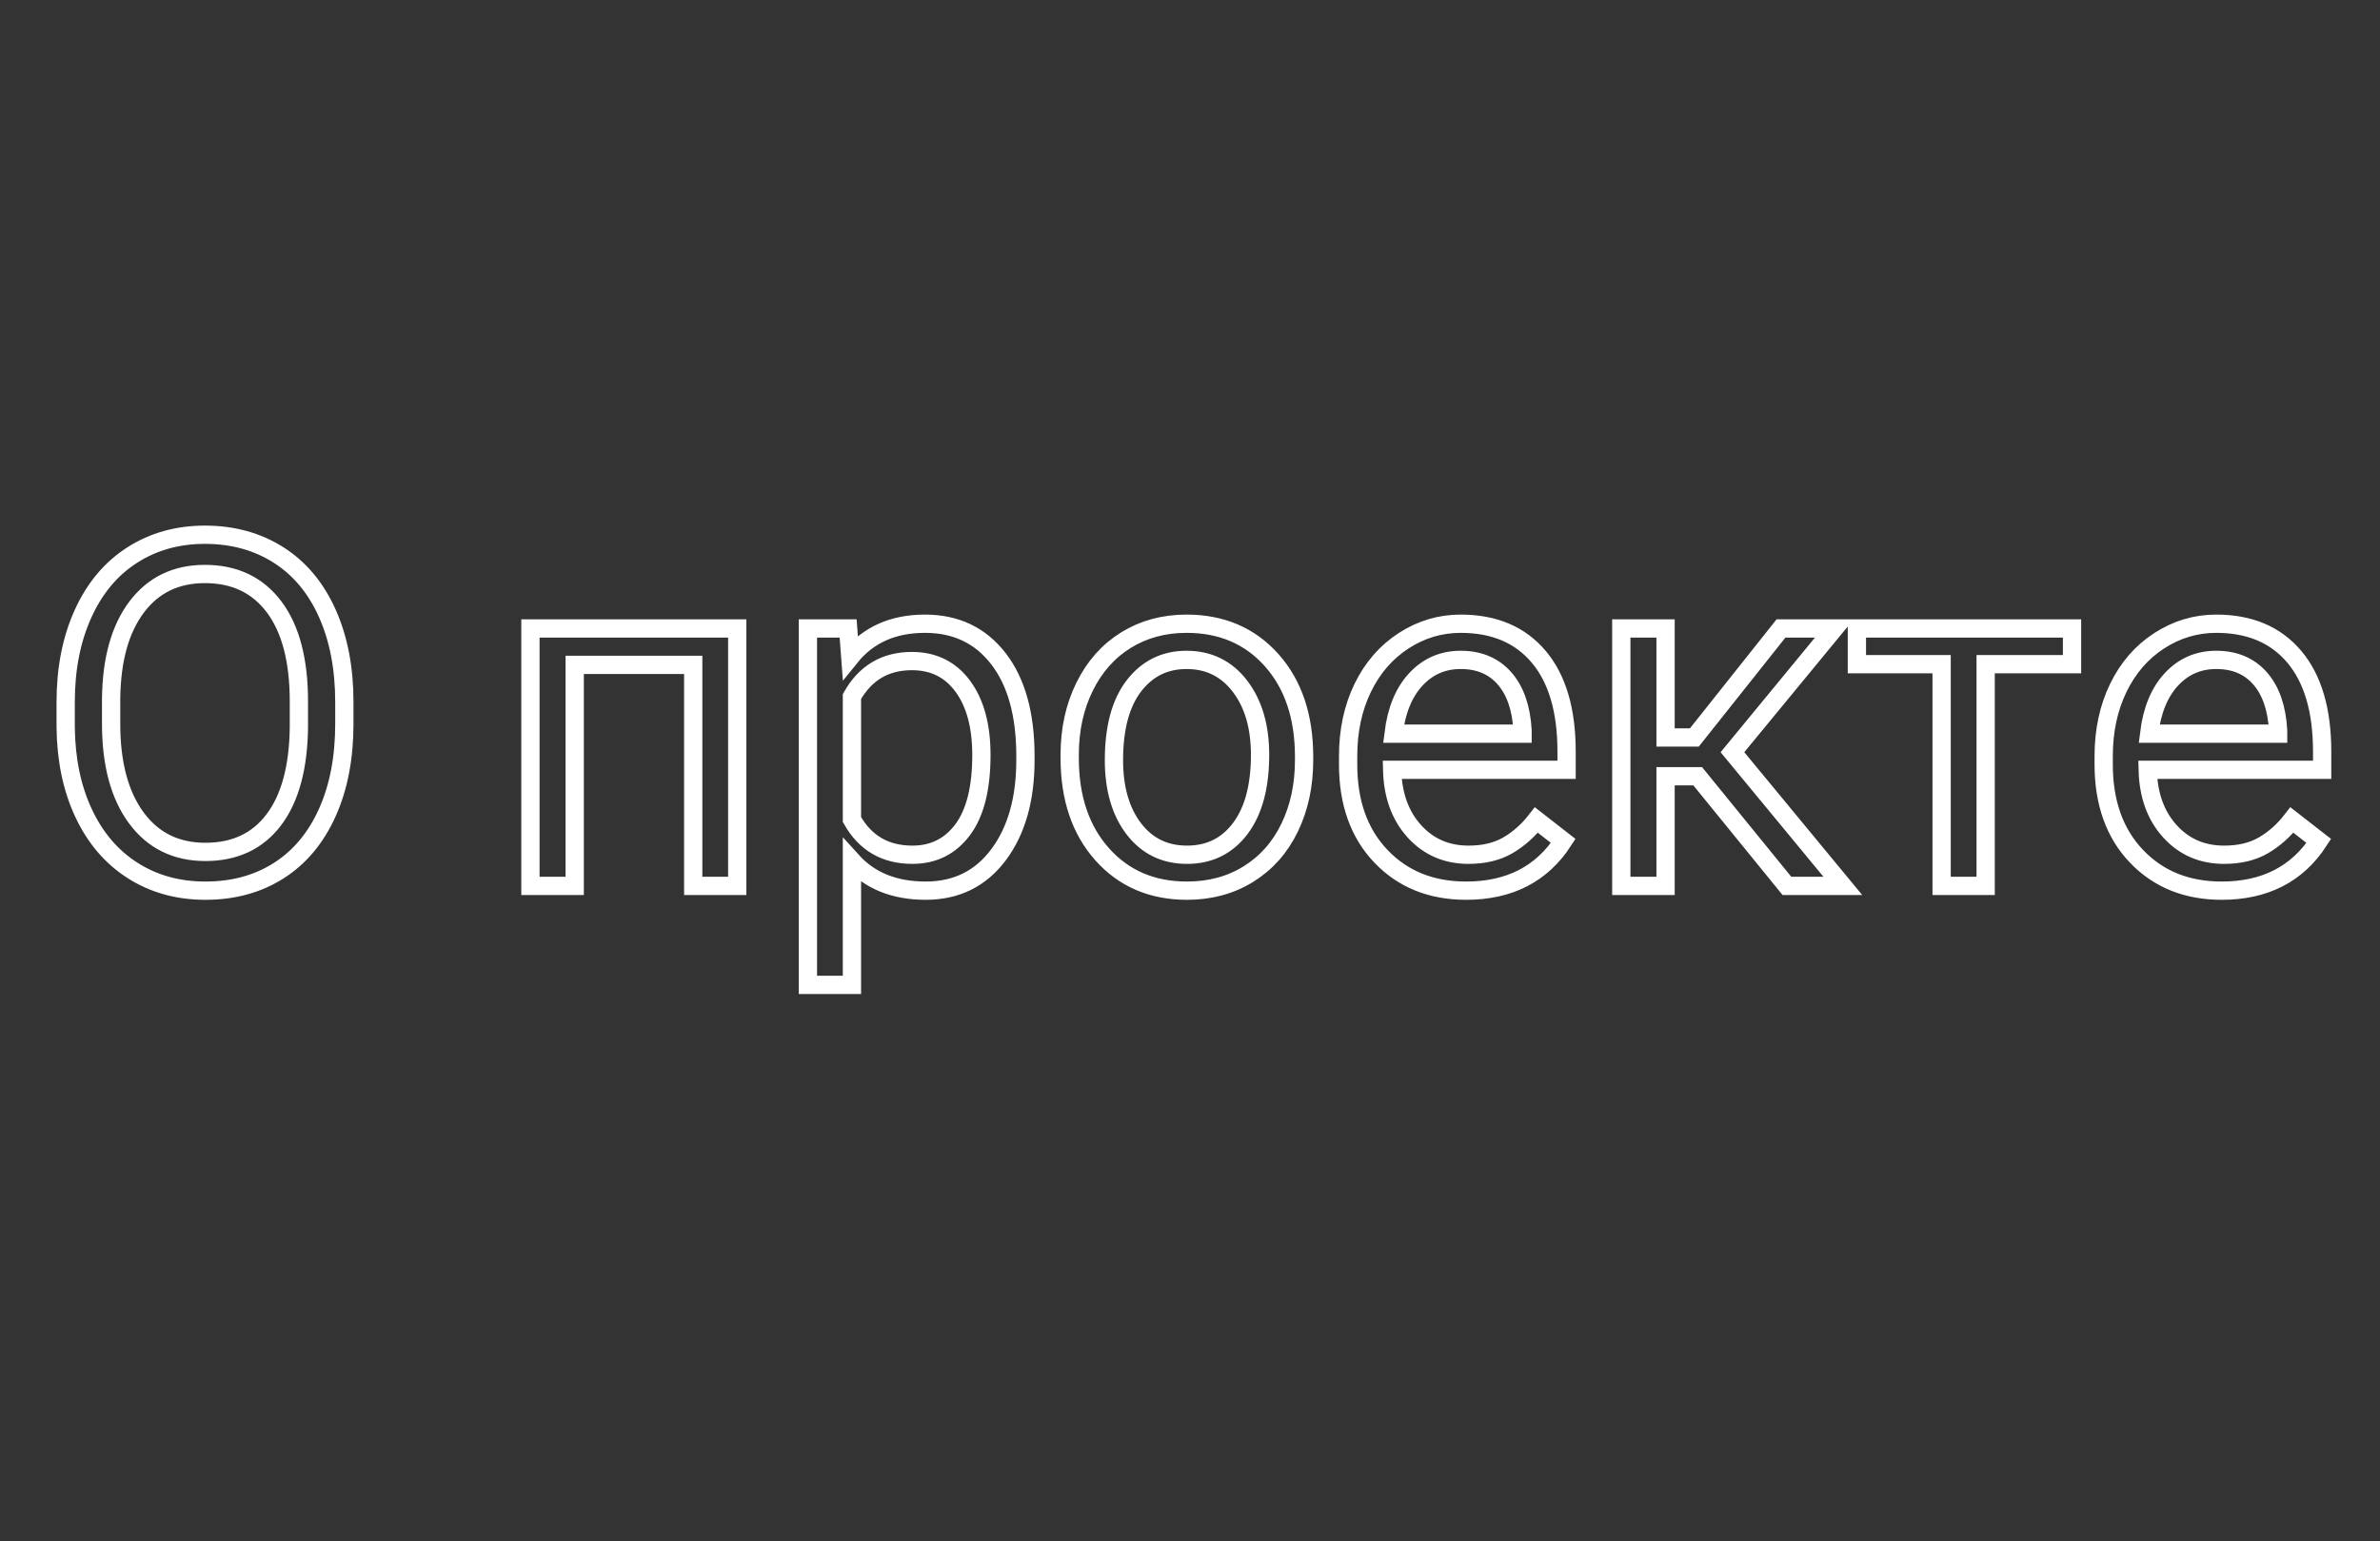 <?xml version="1.0" encoding="UTF-8"?> <svg xmlns="http://www.w3.org/2000/svg" xmlns:xlink="http://www.w3.org/1999/xlink" width="779.25pt" height="504.75pt" viewBox="0 0 779.25 504.75"><rect x="0" y="0" width="779.25" height="504.75" fill="#333333" stroke="none"/> <defs> <clipPath id="clip1"> <path d="M 0 141 L 778.5 141 L 778.5 357 L 0 357 Z M 0 141 "></path> </clipPath> </defs> <g id="surface1"> <g clip-path="url(#clip1)" clip-rule="nonzero"> <path style="fill:none;stroke-width:7.989;stroke-linecap:butt;stroke-linejoin:miter;stroke:rgb(100%,100%,100%);stroke-opacity:1;stroke-miterlimit:4;" d="M 134.09 151.155 C 134.09 165.998 131.598 178.948 126.604 190.01 C 121.609 201.073 114.535 209.519 105.38 215.342 C 96.226 221.165 85.543 224.079 73.339 224.079 C 61.411 224.079 50.833 221.15 41.61 215.29 C 32.388 209.43 25.225 201.073 20.132 190.219 C 15.033 179.365 12.416 166.795 12.275 152.511 L 12.275 141.589 C 12.275 127.023 14.809 114.156 19.871 102.989 C 24.933 91.827 32.091 83.277 41.35 77.35 C 50.609 71.417 61.202 68.456 73.13 68.456 C 85.267 68.456 95.965 71.386 105.224 77.246 C 114.483 83.105 121.609 91.598 126.604 102.734 C 131.598 113.864 134.09 126.814 134.09 141.589 Z M 114.222 141.38 C 114.222 123.415 110.614 109.631 103.404 100.028 C 96.189 90.42 86.101 85.618 73.13 85.618 C 60.509 85.618 50.577 90.42 43.326 100.028 C 36.079 109.631 32.352 122.967 32.143 140.025 L 32.143 151.155 C 32.143 168.563 35.803 182.242 43.117 192.195 C 50.437 202.147 60.509 207.126 73.339 207.126 C 86.242 207.126 96.226 202.423 103.3 193.029 C 110.375 183.629 114.013 170.158 114.222 152.615 Z M 305.839 221.999 L 286.596 221.999 L 286.596 125.36 L 234.791 125.36 L 234.791 221.999 L 215.439 221.999 L 215.439 109.443 L 305.839 109.443 Z M 431.819 166.967 C 431.819 184.098 427.899 197.898 420.063 208.372 C 412.227 218.845 401.613 224.079 388.23 224.079 C 374.566 224.079 363.816 219.747 355.98 211.077 L 355.98 265.275 L 336.733 265.275 L 336.733 109.443 L 354.317 109.443 L 355.251 121.924 C 363.086 112.217 373.977 107.363 387.917 107.363 C 401.441 107.363 412.139 112.457 420.011 122.654 C 427.883 132.846 431.819 147.031 431.819 165.2 Z M 412.571 164.783 C 412.571 152.094 409.866 142.074 404.459 134.723 C 399.048 127.367 391.629 123.691 382.193 123.691 C 370.547 123.691 361.804 128.858 355.98 139.196 L 355.98 192.977 C 361.736 203.242 370.547 208.372 382.402 208.372 C 391.629 208.372 398.959 204.712 404.407 197.398 C 409.85 190.083 412.571 179.208 412.571 164.783 Z M 451.166 164.679 C 451.166 153.652 453.329 143.737 457.667 134.926 C 461.999 126.121 468.036 119.322 475.768 114.537 C 483.499 109.756 492.325 107.363 502.241 107.363 C 517.568 107.363 529.966 112.665 539.433 123.279 C 548.9 133.889 553.634 148.001 553.634 165.617 L 553.634 166.967 C 553.634 177.926 551.533 187.758 547.336 196.459 C 543.145 205.165 537.144 211.943 529.34 216.796 C 521.541 221.655 512.574 224.079 502.449 224.079 C 487.195 224.079 474.829 218.777 465.362 208.163 C 455.899 197.554 451.166 183.509 451.166 166.034 Z M 470.513 166.967 C 470.513 179.453 473.411 189.473 479.198 197.033 C 484.99 204.592 492.742 208.372 502.449 208.372 C 512.23 208.372 519.998 204.54 525.753 196.876 C 531.509 189.213 534.386 178.484 534.386 164.679 C 534.386 152.333 531.457 142.334 525.597 134.671 C 519.737 127.007 511.953 123.175 502.241 123.175 C 492.742 123.175 485.079 126.955 479.25 134.514 C 473.427 142.074 470.513 152.891 470.513 166.967 Z M 624.473 224.079 C 609.219 224.079 596.801 219.069 587.234 209.049 C 577.662 199.029 572.877 185.626 572.877 168.844 L 572.877 165.304 C 572.877 154.137 575.009 144.169 579.273 135.395 C 583.538 126.621 589.502 119.755 597.166 114.797 C 604.829 109.839 613.134 107.363 622.08 107.363 C 636.714 107.363 648.09 112.18 656.201 121.82 C 664.319 131.459 668.375 145.264 668.375 163.224 L 668.375 171.232 L 592.119 171.232 C 592.401 182.331 595.638 191.293 601.847 198.127 C 608.056 204.957 615.944 208.372 625.516 208.372 C 632.309 208.372 638.064 206.985 642.782 204.211 C 647.5 201.438 651.624 197.762 655.164 193.185 L 666.915 202.34 C 657.484 216.833 643.335 224.079 624.473 224.079 Z M 622.08 123.175 C 614.312 123.175 607.796 126.001 602.525 131.652 C 597.254 137.303 593.996 145.228 592.745 155.42 L 649.127 155.42 L 649.127 153.965 C 648.574 144.185 645.936 136.61 641.224 131.235 C 636.505 125.86 630.124 123.175 622.08 123.175 Z M 725.69 174.042 L 711.645 174.042 L 711.645 221.999 L 692.299 221.999 L 692.299 109.443 L 711.645 109.443 L 711.645 157.088 L 724.236 157.088 L 762.1 109.443 L 785.404 109.443 L 740.882 163.537 L 789.147 221.999 L 764.702 221.999 Z M 889.327 125.047 L 851.566 125.047 L 851.566 221.999 L 832.319 221.999 L 832.319 125.047 L 795.283 125.047 L 795.283 109.443 L 889.327 109.443 Z M 954.759 224.079 C 939.5 224.079 927.087 219.069 917.515 209.049 C 907.944 199.029 903.163 185.626 903.163 168.844 L 903.163 165.304 C 903.163 154.137 905.295 144.169 909.56 135.395 C 913.824 126.621 919.788 119.755 927.452 114.797 C 935.116 109.839 943.42 107.363 952.366 107.363 C 967 107.363 978.376 112.18 986.488 121.82 C 994.6 131.459 998.661 145.264 998.661 163.224 L 998.661 171.232 L 922.405 171.232 C 922.682 182.331 925.924 191.293 932.133 198.127 C 938.337 204.957 946.23 208.372 955.797 208.372 C 962.595 208.372 968.351 206.985 973.069 204.211 C 977.782 201.438 981.911 197.762 985.445 193.185 L 997.201 202.34 C 987.77 216.833 973.621 224.079 954.759 224.079 Z M 952.366 123.175 C 944.599 123.175 938.082 126.001 932.811 131.652 C 927.541 137.303 924.277 145.228 923.031 155.42 L 979.413 155.42 L 979.413 153.965 C 978.861 144.185 976.223 136.61 971.51 131.235 C 966.792 125.86 960.411 123.175 952.366 123.175 Z M 952.366 123.175 " transform="matrix(0.749,0,0,0.749,12.31,123.84)"></path> </g> </g> </svg> 